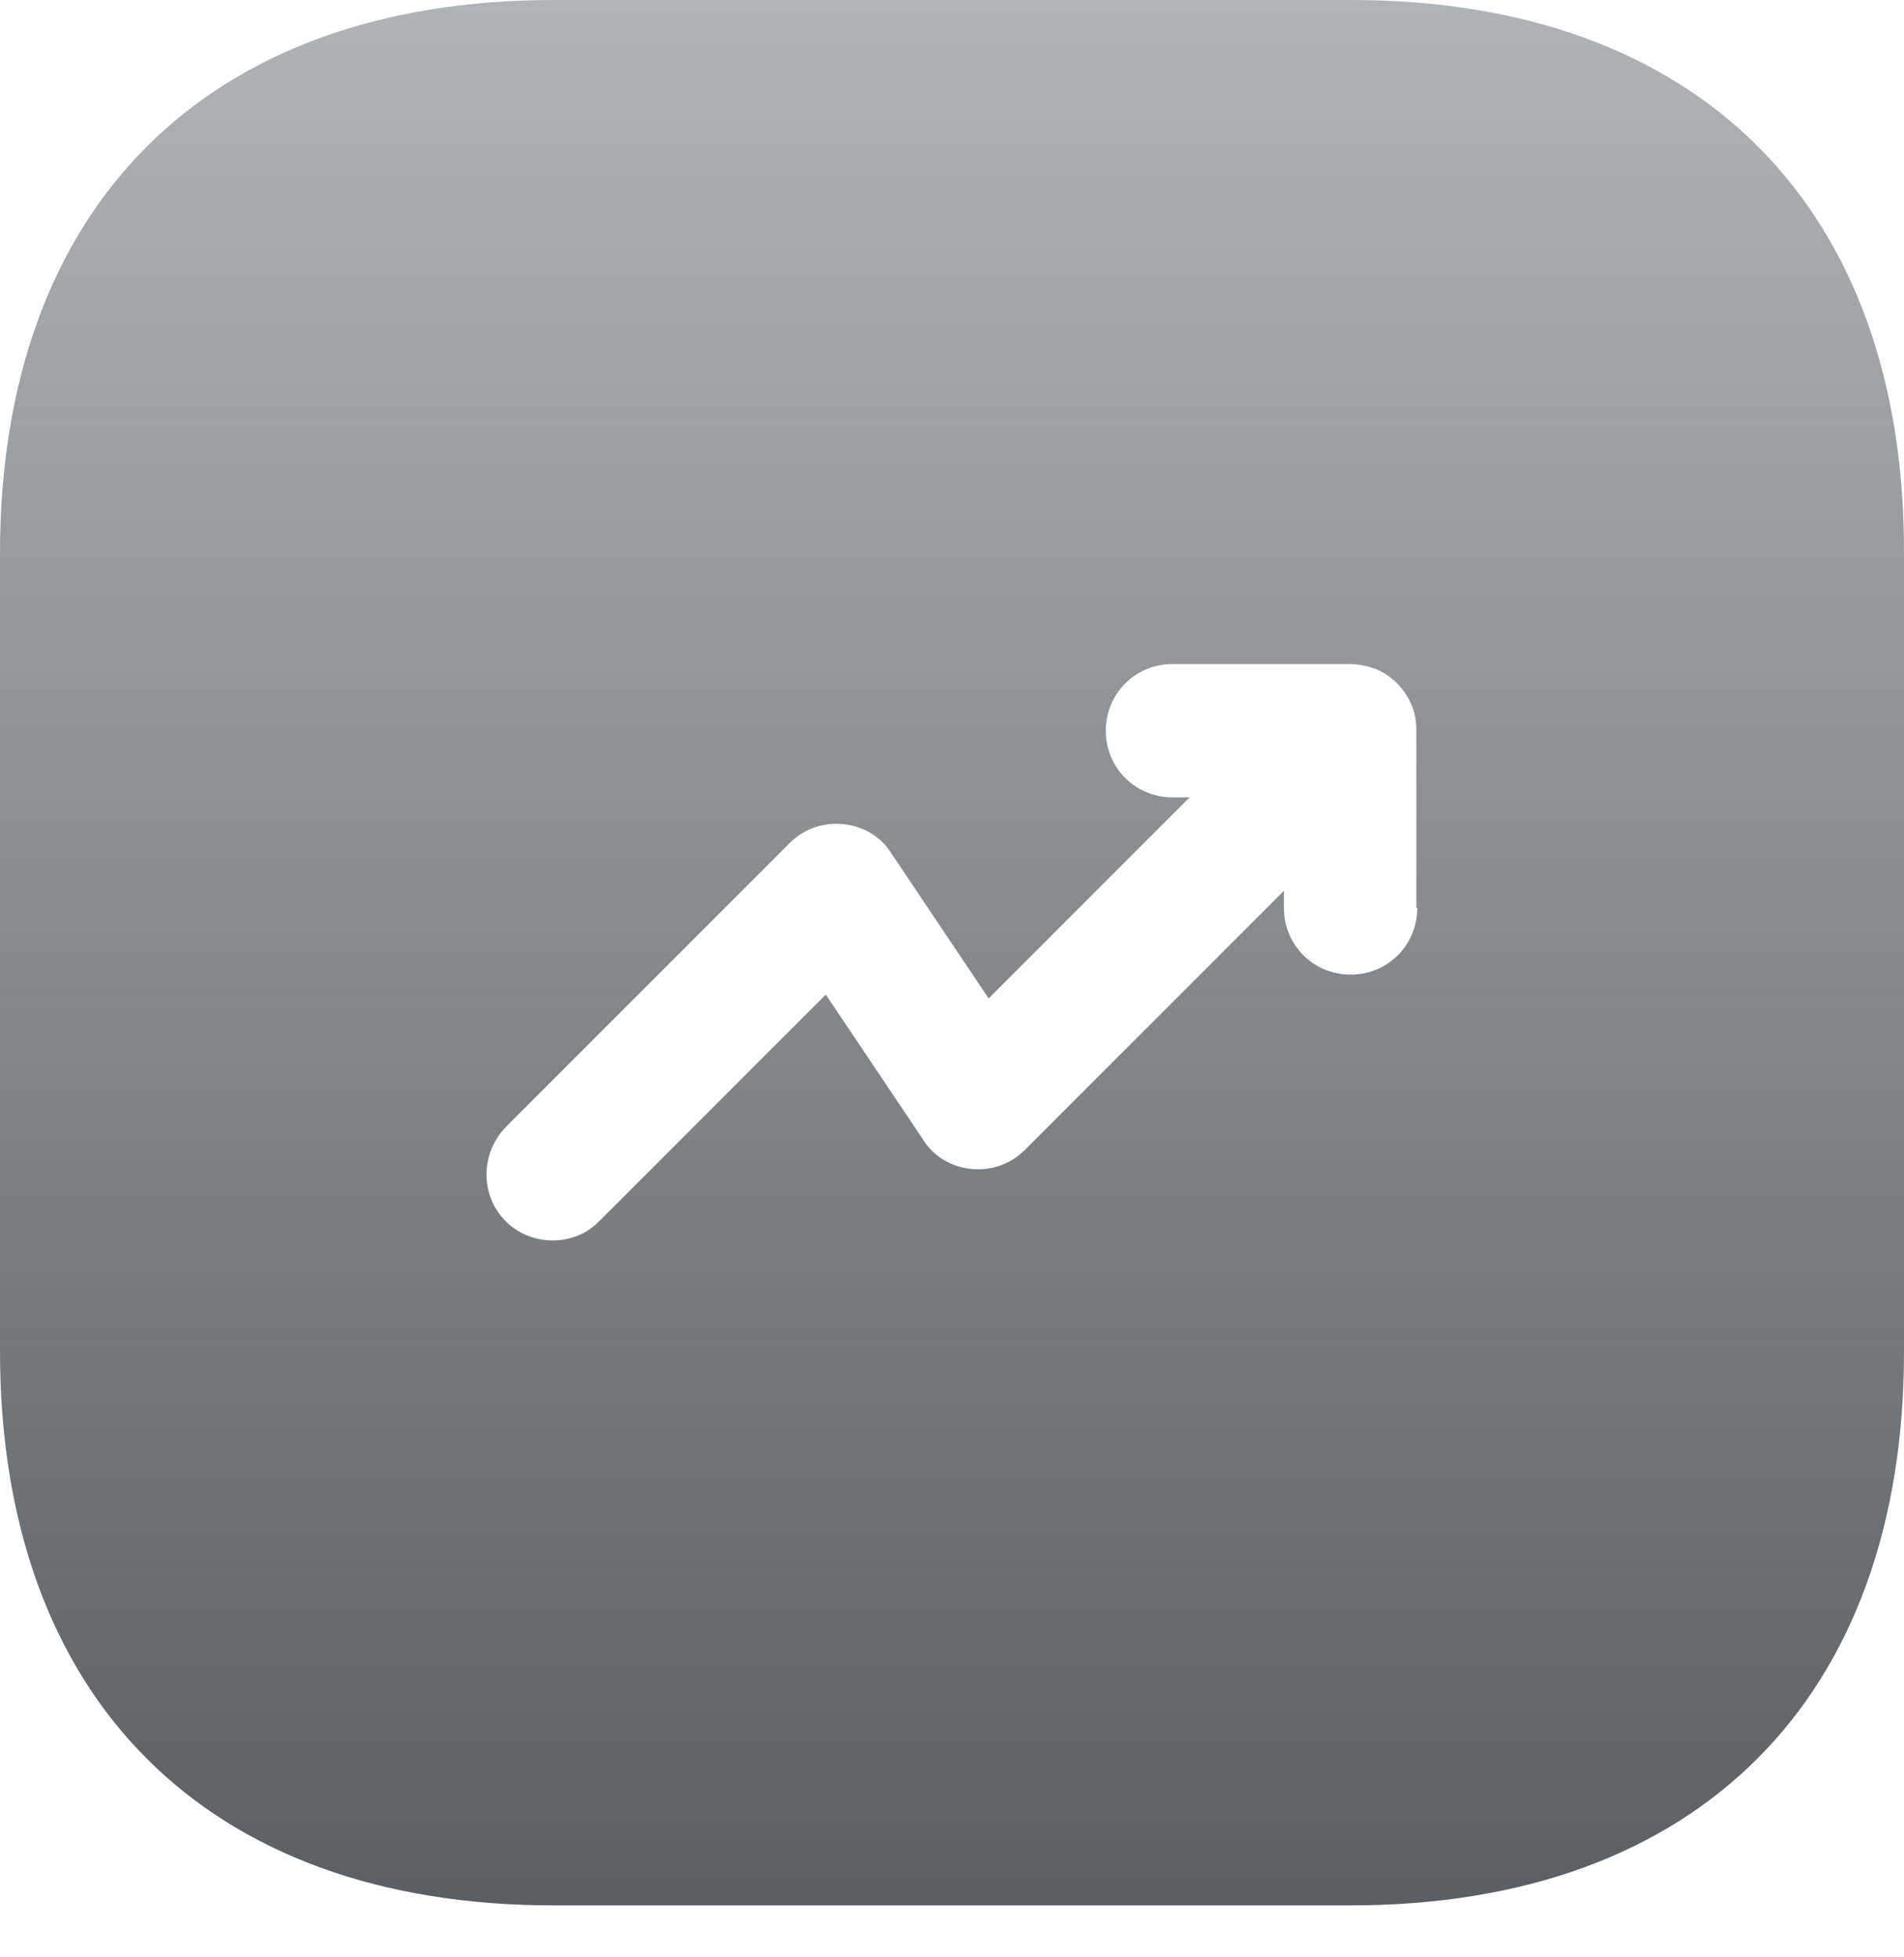 <svg width="36" height="37" viewBox="0 0 36 37" fill="none" xmlns="http://www.w3.org/2000/svg">
<path d="M25.555 0H10.463C3.908 0 0 3.908 0 10.463V25.537C0 32.11 3.908 36.018 10.463 36.018H25.537C32.092 36.018 36 32.11 36 25.555V10.463C36.018 3.908 32.11 0 25.555 0ZM26.797 17.163C26.797 17.865 26.239 18.423 25.537 18.423C24.834 18.423 24.276 17.865 24.276 17.163V16.838L19.378 21.737C19.108 22.007 18.747 22.133 18.369 22.097C17.991 22.061 17.649 21.863 17.451 21.539L15.614 18.801L11.328 23.087C11.075 23.34 10.769 23.448 10.445 23.448C10.121 23.448 9.797 23.322 9.563 23.087C9.077 22.601 9.077 21.809 9.563 21.305L14.929 15.938C15.2 15.668 15.56 15.542 15.938 15.578C16.316 15.614 16.658 15.812 16.856 16.136L18.693 18.873L22.493 15.073H22.169C21.467 15.073 20.908 14.515 20.908 13.813C20.908 13.111 21.467 12.552 22.169 12.552H25.519C25.681 12.552 25.843 12.588 26.005 12.642C26.311 12.768 26.563 13.021 26.689 13.327C26.761 13.489 26.779 13.651 26.779 13.813V17.163H26.797Z" fill="url(#paint0_linear_2292_35414)"/>
<defs>
<linearGradient id="paint0_linear_2292_35414" x1="0" y1="0" x2="0" y2="36.018" gradientUnits="userSpaceOnUse">
<stop stop-color="#222A30" stop-opacity="0.353"/>
<stop offset="1" stop-color="#222A30" stop-opacity="0.749"/>
</linearGradient>
</defs>
</svg>
